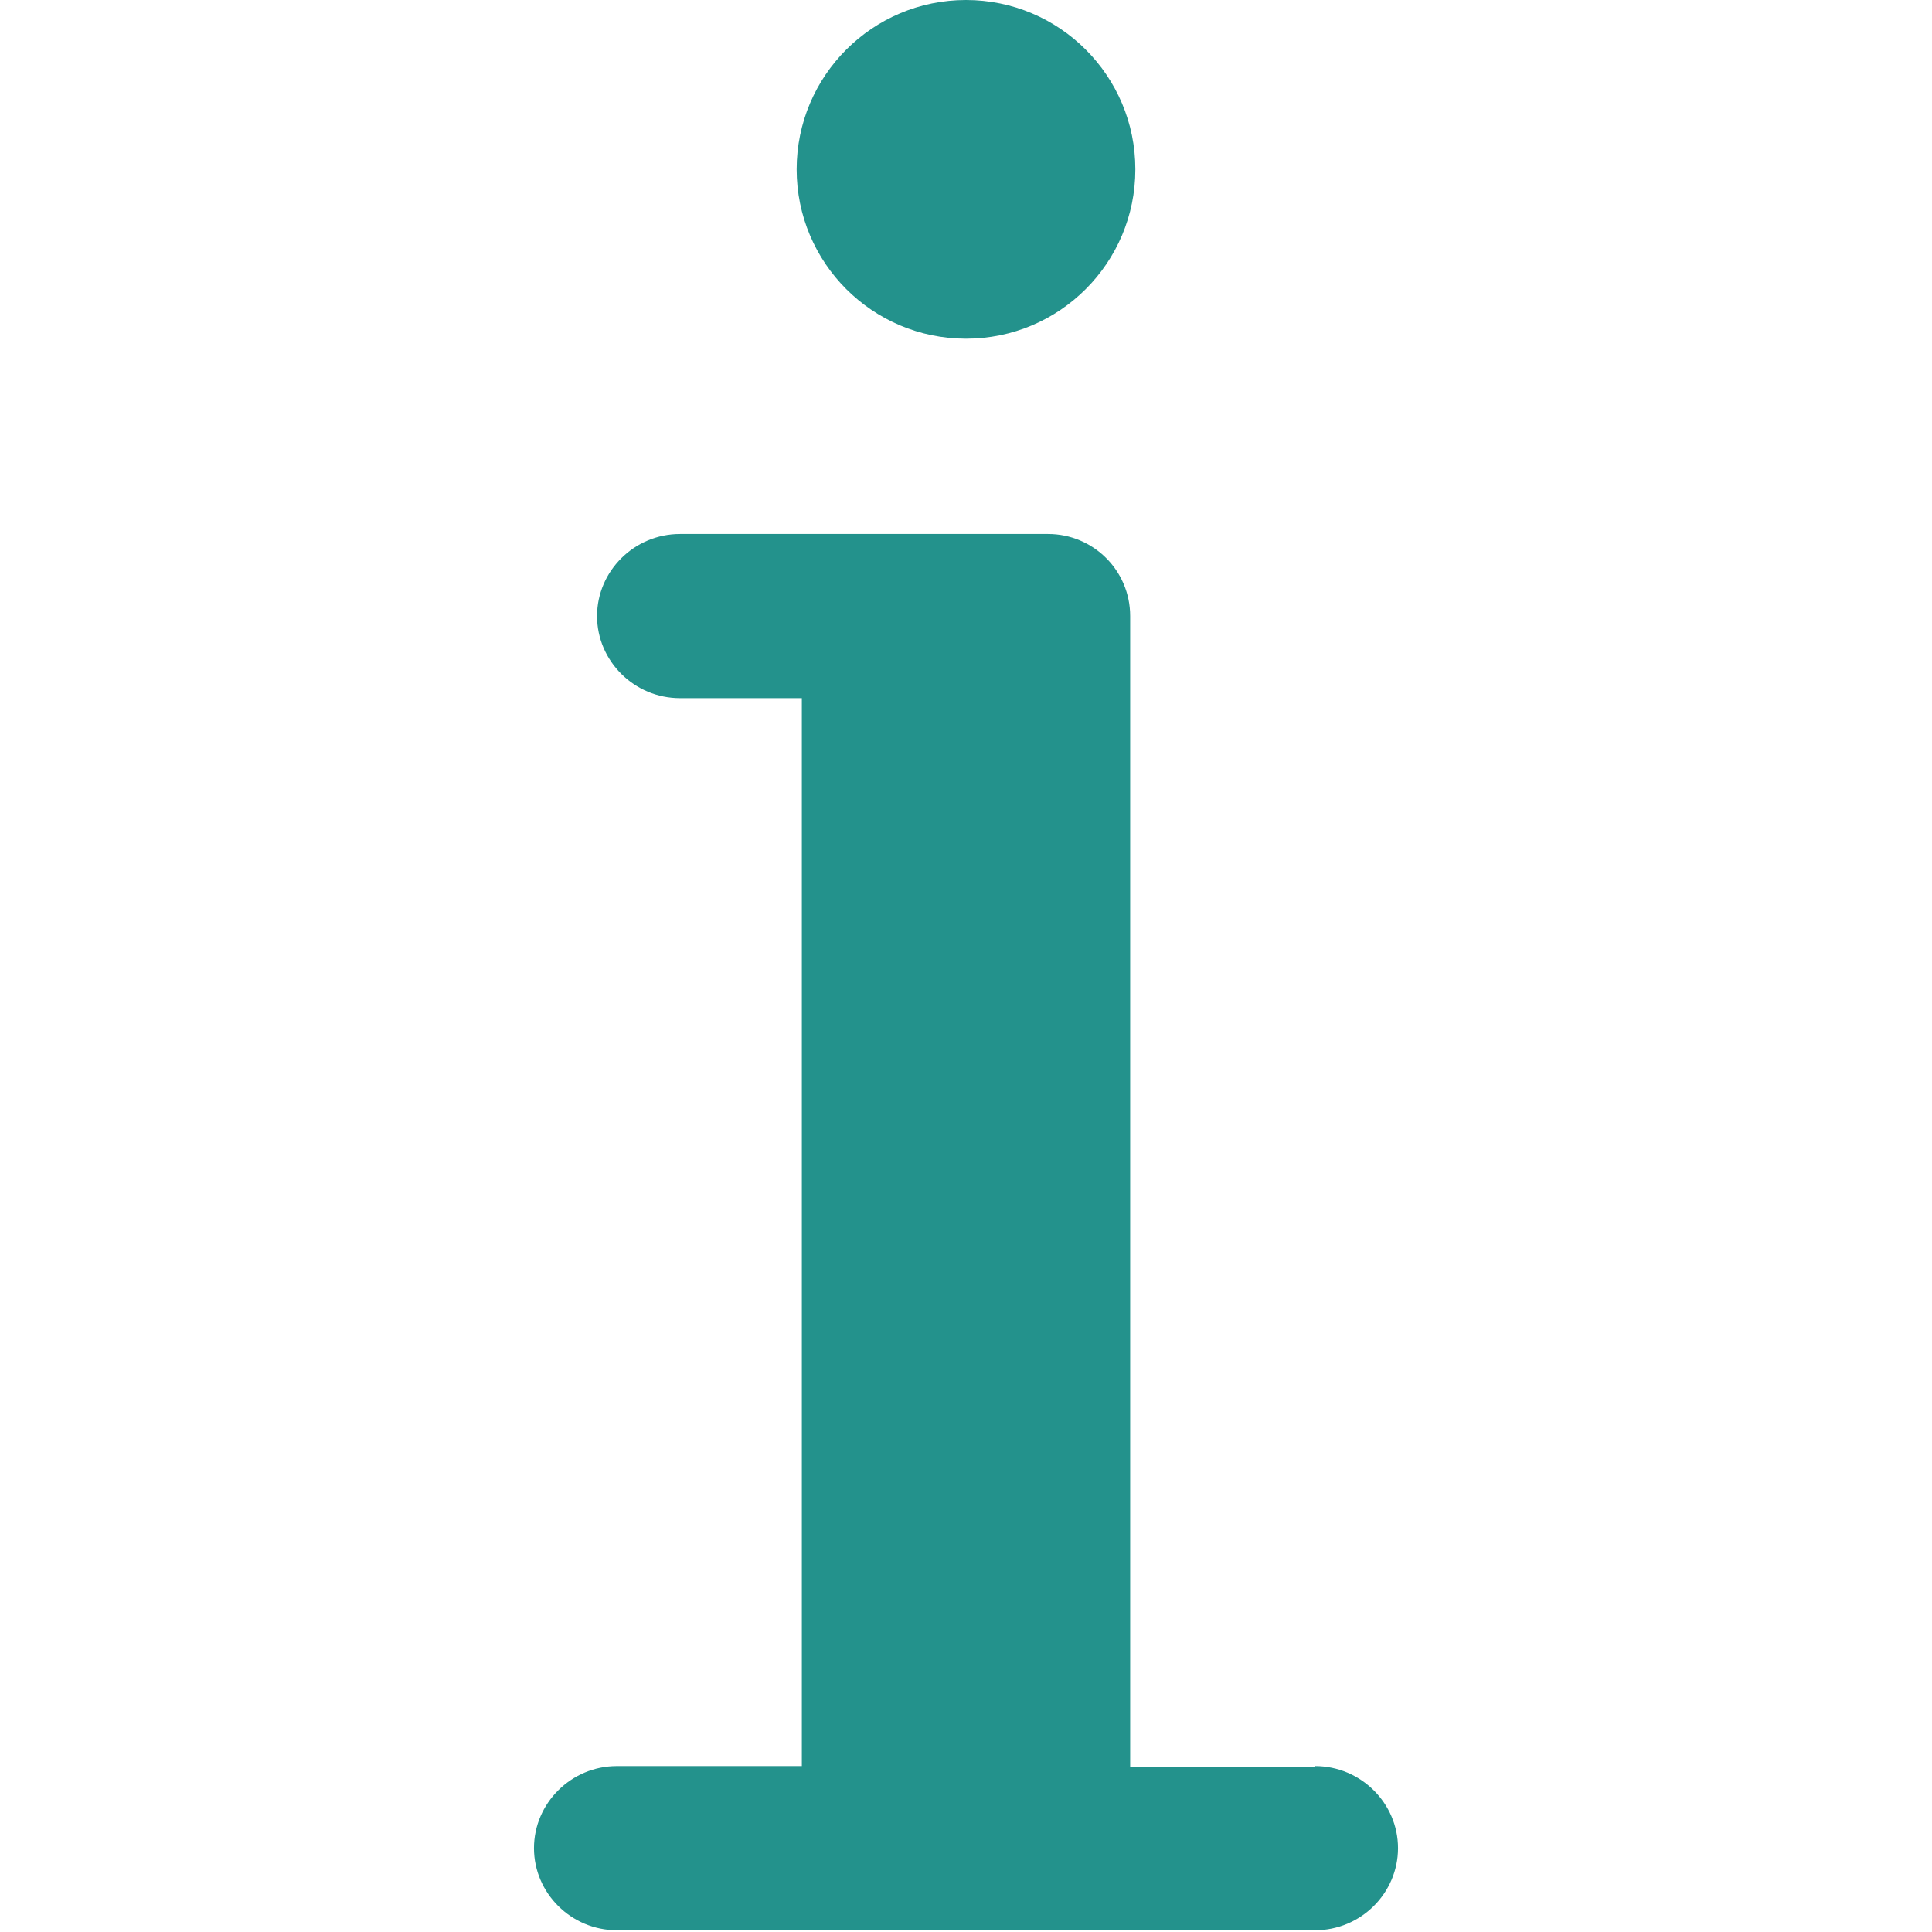 <?xml version="1.0" encoding="UTF-8"?><svg id="Pictos" xmlns="http://www.w3.org/2000/svg" viewBox="0 0 22.36 22.36"><defs><style>.cls-1{fill:#23928c;}</style></defs><path class="cls-1" d="M15.22,20.45h-2.14V7.19s0-.02,0-.03c0-.01,0-.02,0-.03,0-.53-.43-.95-.95-.95H7.87c-.53,0-.96,.43-.96,.95s.43,.95,.96,.95h1.41v12.36h-2.14c-.53,0-.96,.43-.96,.95s.43,.95,.96,.95H15.22c.53,0,.96-.43,.96-.95s-.43-.95-.96-.95Z"/><circle class="cls-1" cx="11.18" cy="1.96" r="1.96"/></svg>